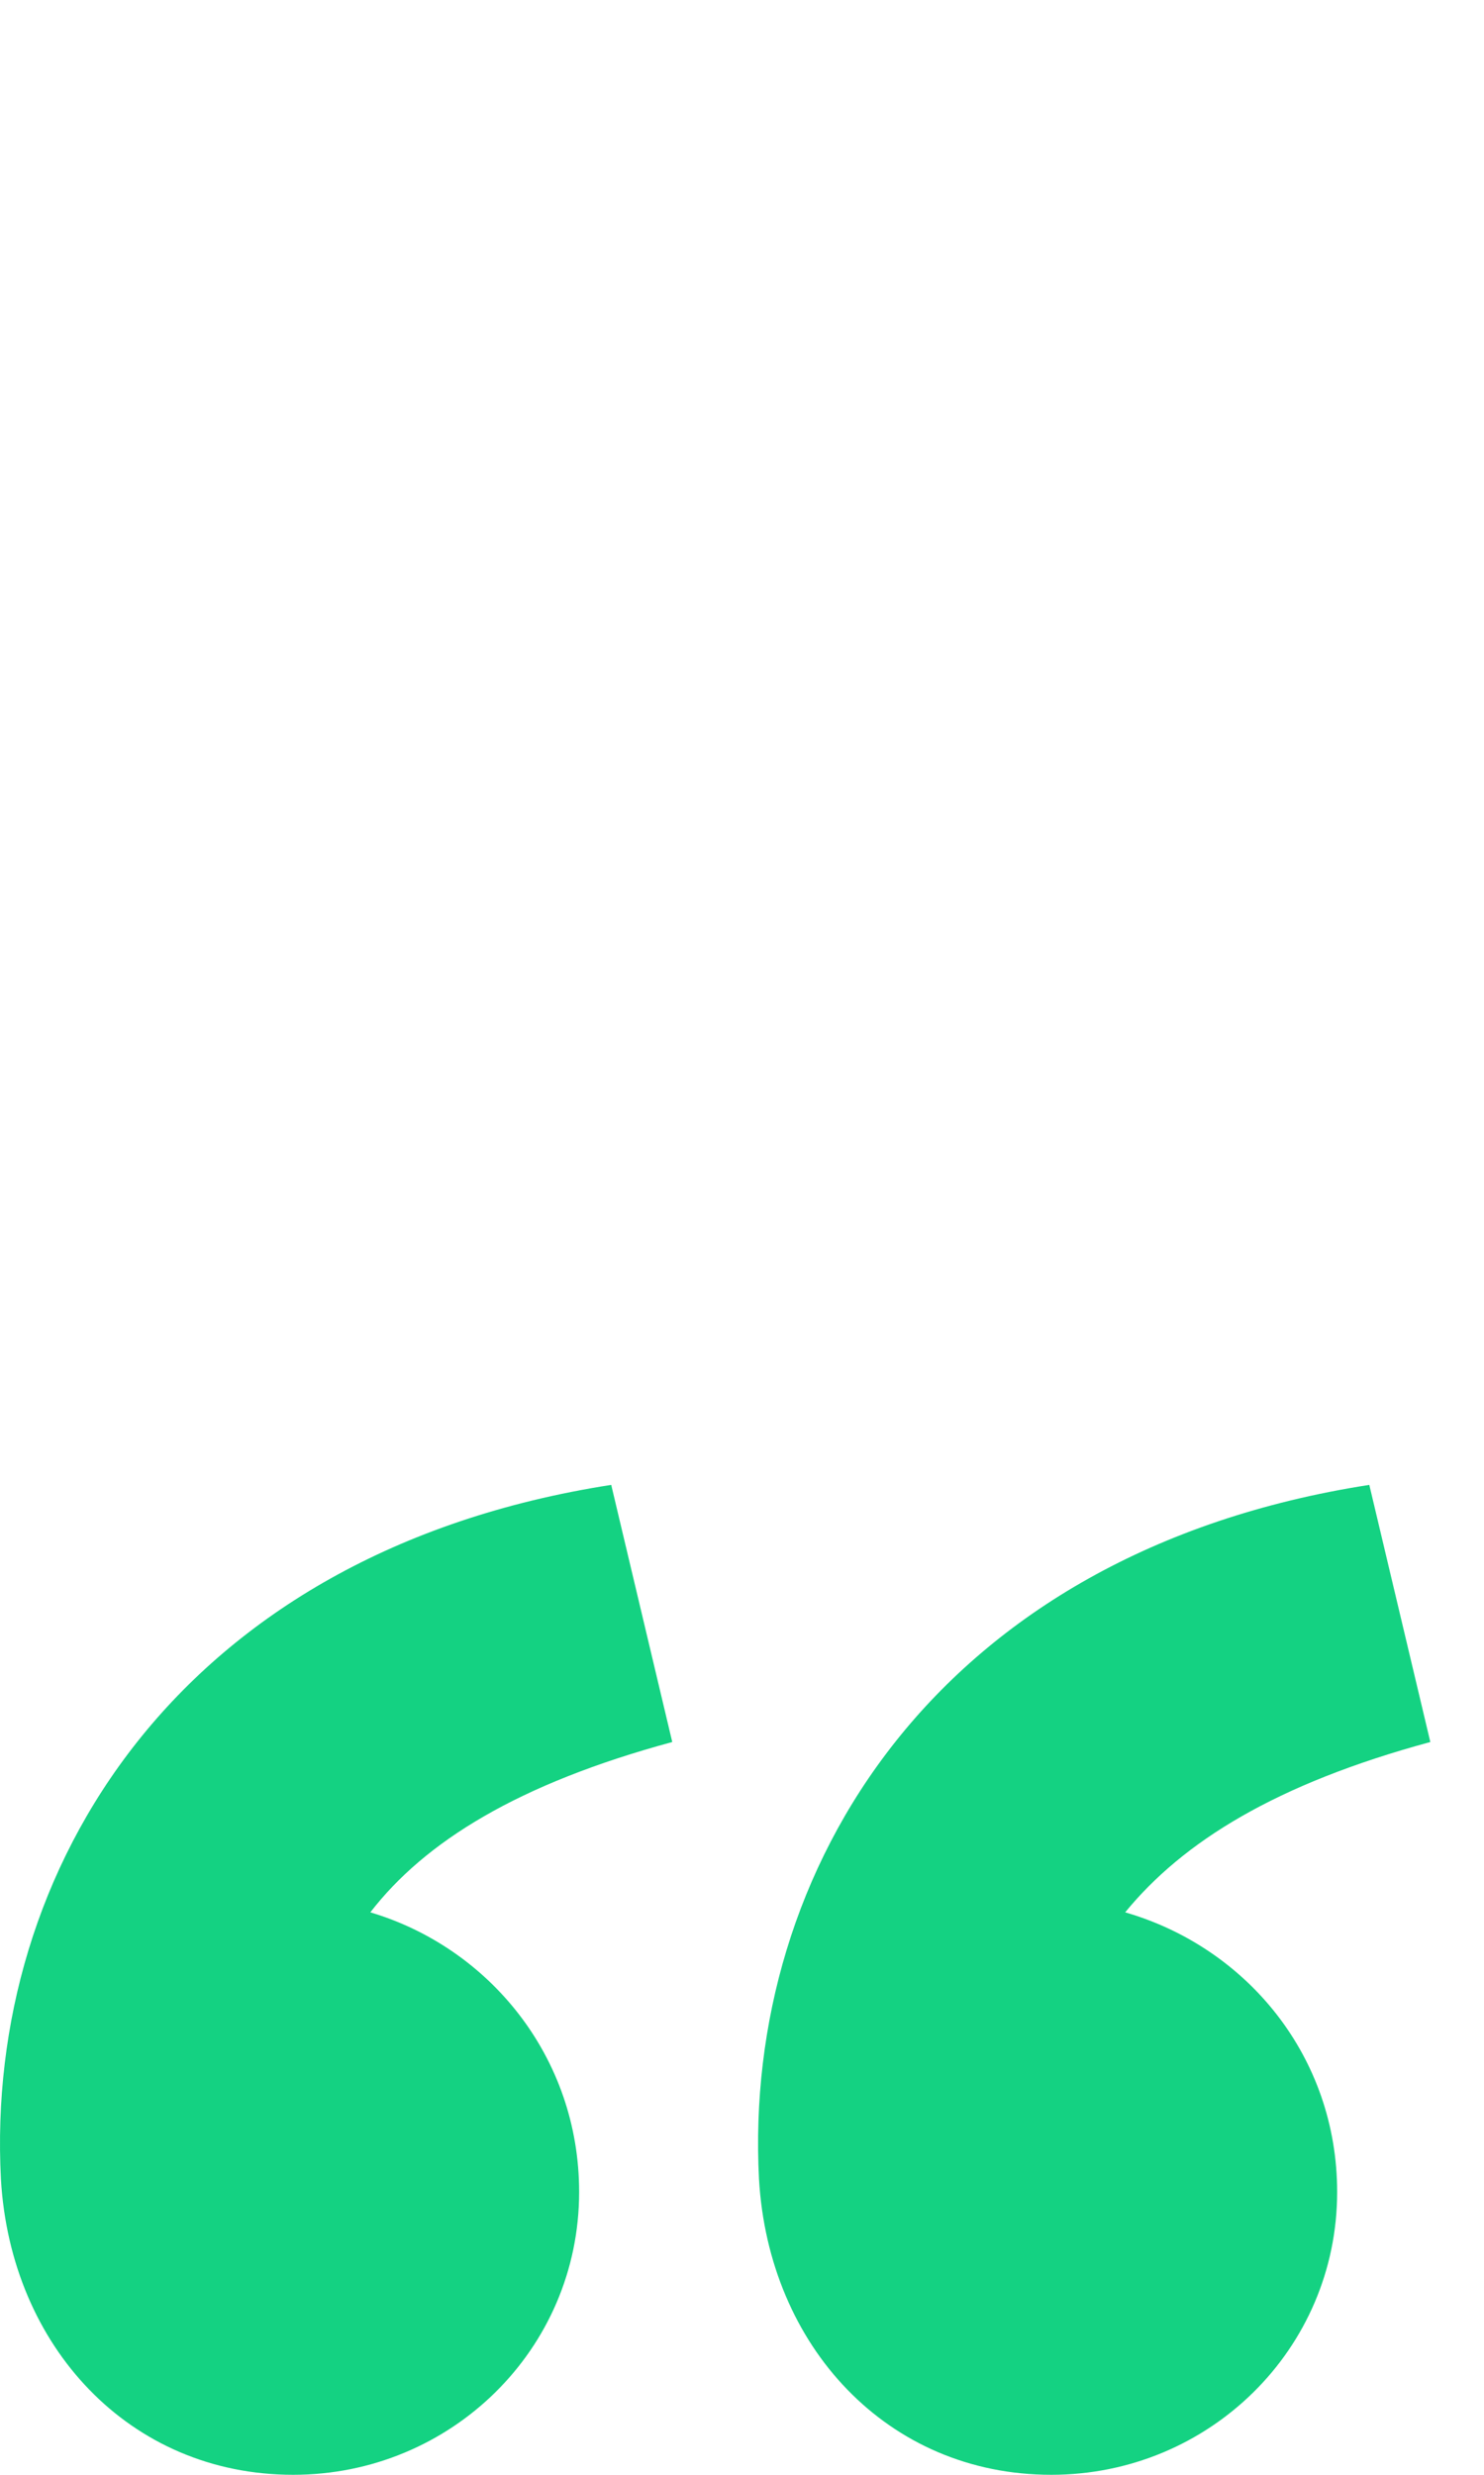 <svg width="24" height="40" viewBox="0 0 24 40" fill="none" xmlns="http://www.w3.org/2000/svg">
<path d="M10.872 28.156L9.885 24C2.872 25.091 -0.245 30.234 0.015 35.221C0.171 37.922 2.093 40 4.742 40C7.288 40 9.366 37.974 9.366 35.429C9.366 33.247 7.911 31.48 5.989 30.909C6.872 29.766 8.379 28.831 10.872 28.156ZM12.275 35.221C12.431 37.922 14.353 40 17.002 40C19.547 40 21.625 37.974 21.625 35.429C21.625 33.247 20.171 31.48 18.197 30.909C19.132 29.766 20.638 28.831 23.132 28.156L22.145 24C15.132 25.091 12.015 30.234 12.275 35.221Z" fill="#14D282"/>
</svg>
